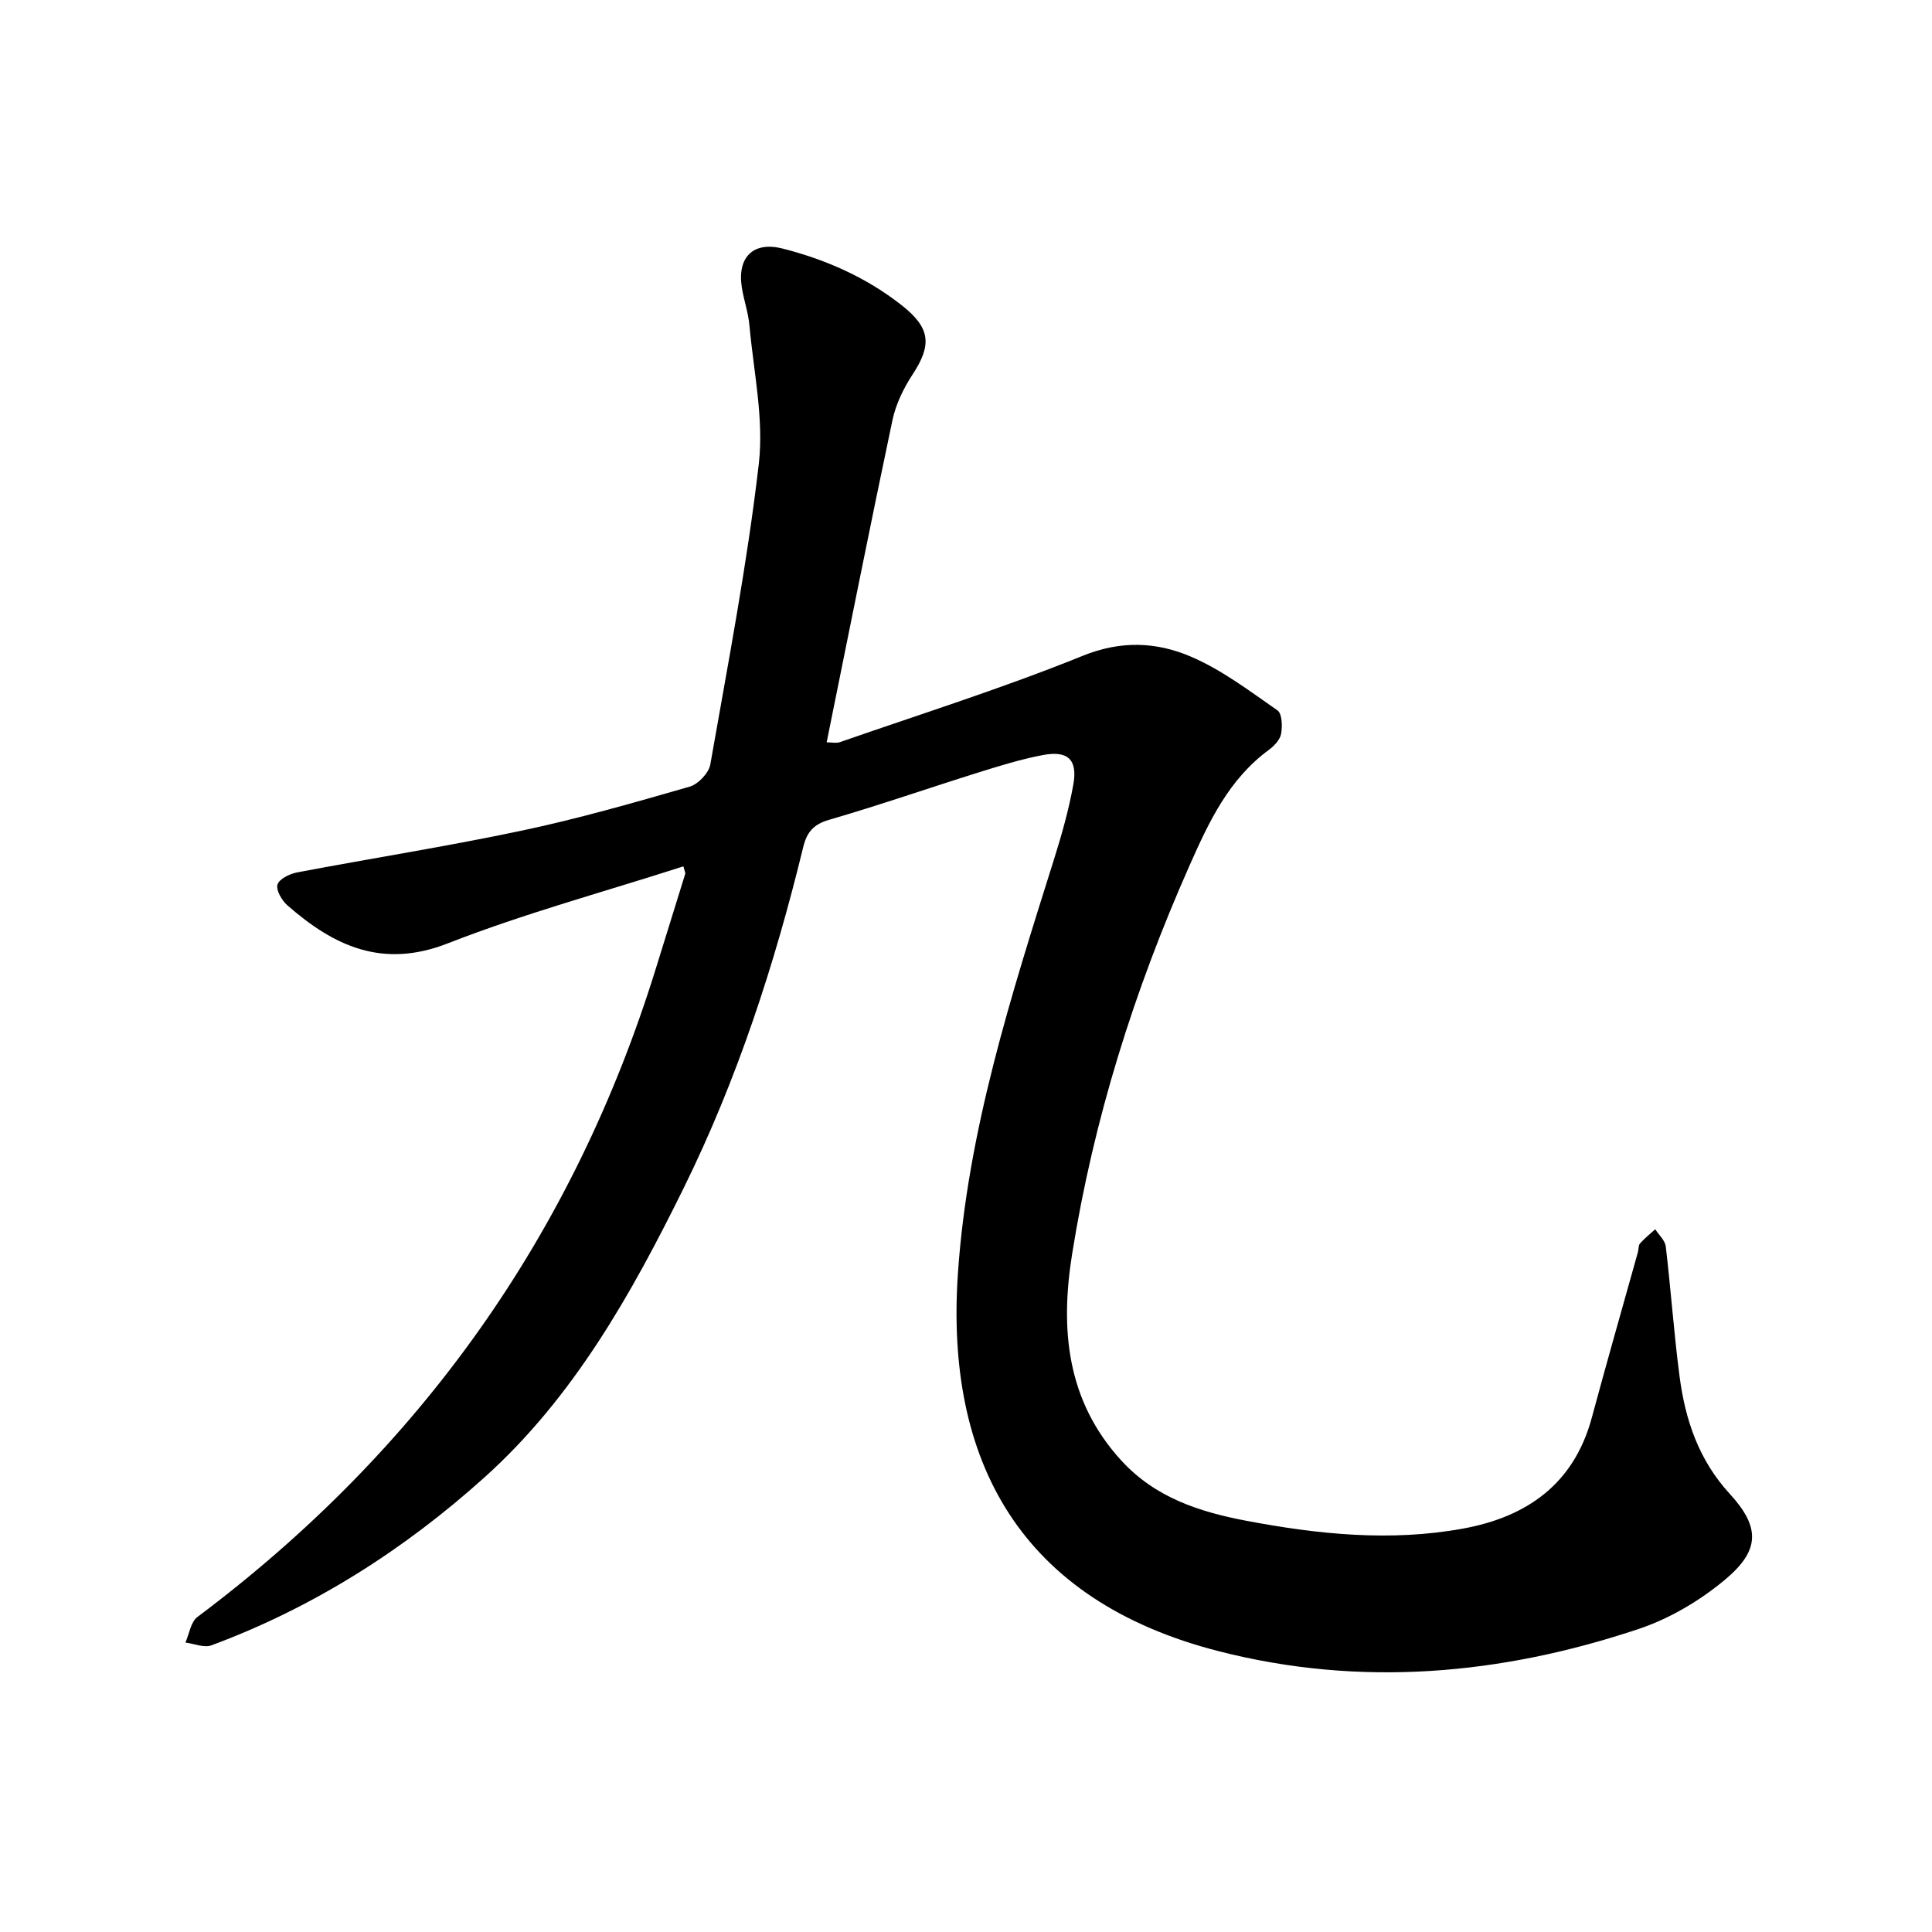 <svg enable-background="new 0 0 400 400" viewBox="0 0 400 400" xmlns="http://www.w3.org/2000/svg"><path d="m141.49 179.37c-16.5 5.31-32.97 9.76-48.77 15.94-13.53 5.3-23.58.57-33.22-7.87-1.15-1.01-2.4-3.16-2.05-4.3.37-1.18 2.54-2.23 4.08-2.52 15.5-2.94 31.1-5.39 46.52-8.65 11.7-2.47 23.23-5.79 34.73-9.1 1.77-.51 3.97-2.82 4.28-4.59 3.63-20.69 7.62-41.37 10.04-62.22 1.08-9.37-1.08-19.13-1.94-28.7-.24-2.66-1.17-5.24-1.58-7.9-.96-6.28 2.42-9.53 8.45-8 8.96 2.28 17.31 5.97 24.63 11.72 6 4.71 6.33 8.2 2.25 14.4-1.86 2.84-3.44 6.12-4.14 9.42-4.67 22.1-9.08 44.26-13.62 66.69 1.02 0 1.95.23 2.72-.03 16.81-5.85 33.81-11.2 50.29-17.88 7.95-3.22 15.28-2.87 22.36.15 6.42 2.74 12.18 7.12 17.97 11.15.96.67 1.03 3.28.75 4.85-.22 1.22-1.43 2.5-2.52 3.31-8.27 6.07-12.38 14.8-16.41 23.89-11.48 25.87-19.9 52.63-24.35 80.57-2.47 15.49-1.15 30.29 10.2 42.69 7.04 7.68 16.12 10.62 25.93 12.48 14.86 2.81 29.77 4.34 44.75 1.62 13.24-2.4 23.02-9.21 26.73-22.99 3.08-11.44 6.36-22.83 9.54-34.25.17-.61.08-1.41.45-1.82.95-1.07 2.08-1.96 3.14-2.93.75 1.19 2.03 2.31 2.18 3.57 1.06 8.94 1.68 17.94 2.85 26.86 1.18 9.03 3.95 17.33 10.42 24.38 6.37 6.95 6.2 11.74-1.03 17.77-5.21 4.35-11.49 8.06-17.91 10.2-28.42 9.49-57.48 12.09-86.79 4.61-41.34-10.55-56.71-39.53-54.1-78.16 2-29.53 11.04-57.65 19.87-85.72 1.61-5.11 3.08-10.3 4.03-15.57.93-5.18-1.13-7.1-6.33-6.11-4.47.85-8.86 2.21-13.22 3.57-10.37 3.25-20.64 6.82-31.07 9.85-3.25.95-4.57 2.61-5.31 5.66-5.92 24.33-13.66 48.08-24.74 70.56-10.8 21.9-22.77 43.28-41.18 59.85-16.66 15-35.44 26.98-56.6 34.83-1.51.56-3.58-.35-5.38-.58.8-1.8 1.1-4.26 2.48-5.29 46.15-34.58 77.91-79.28 94.96-134.4 2.01-6.49 4.04-12.97 6.04-19.46.07-.22-.13-.55-.38-1.55z"/></svg>